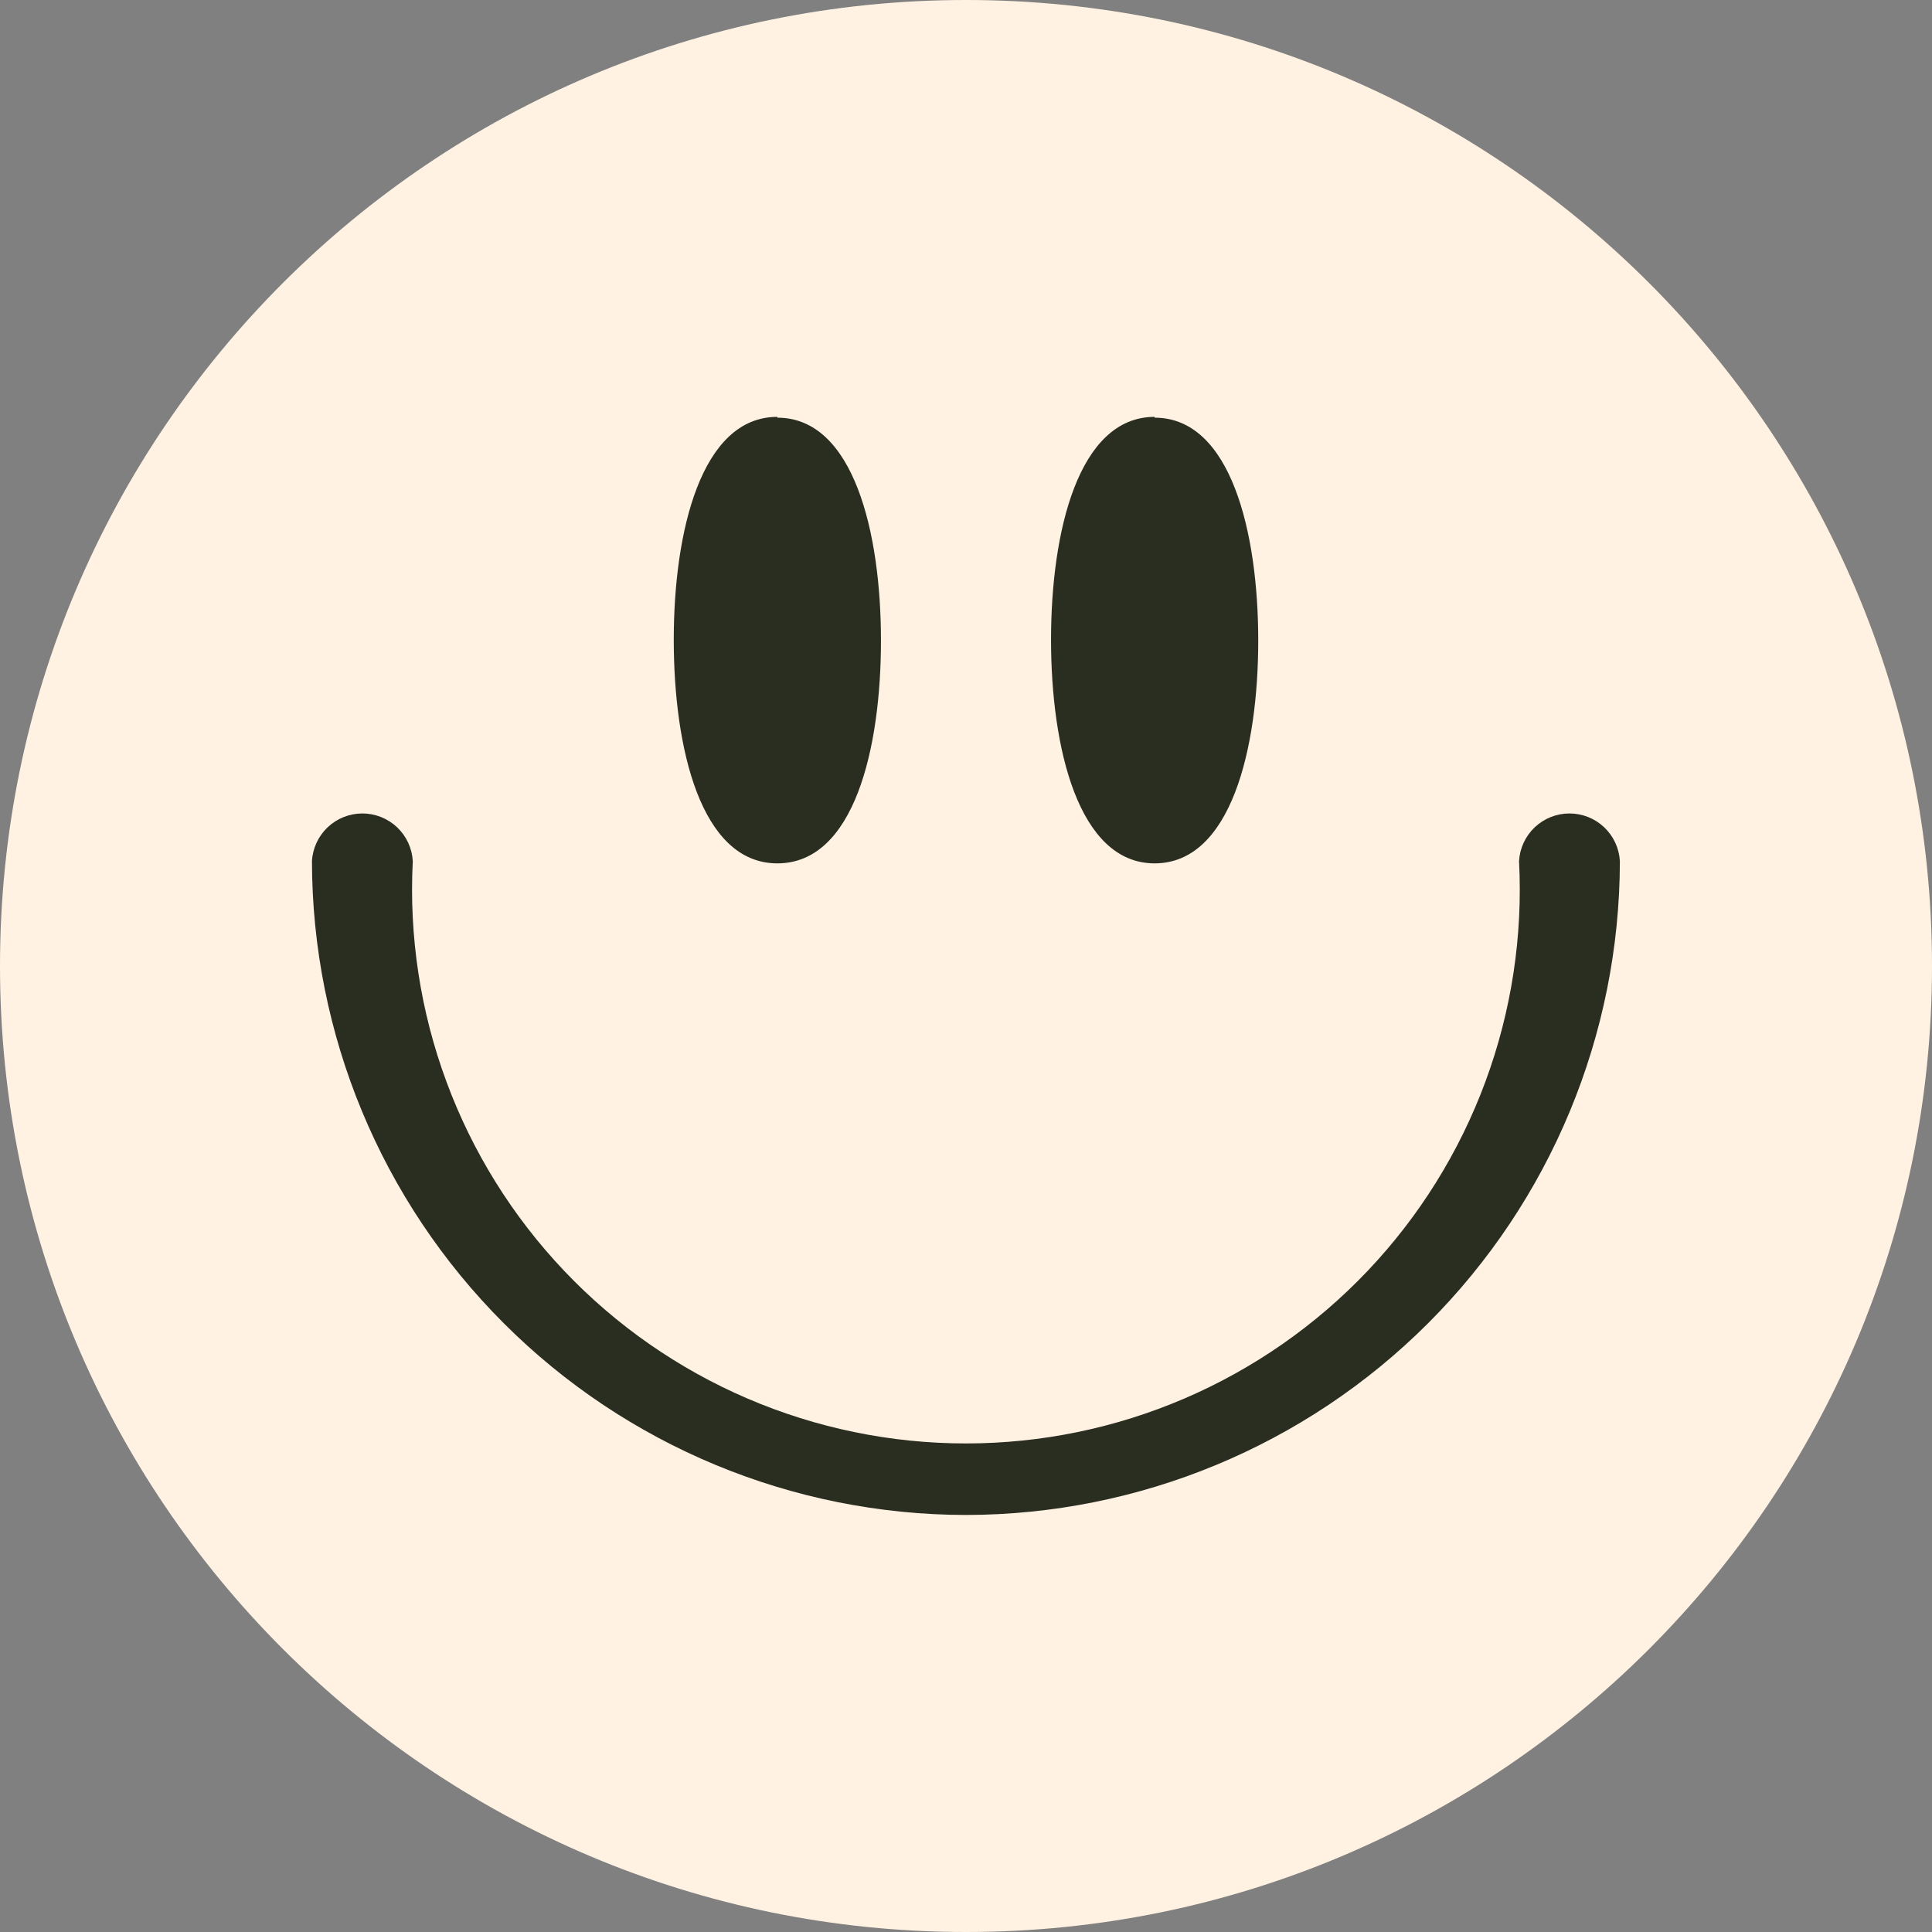 <?xml version="1.0" encoding="UTF-8" standalone="no"?><svg xmlns="http://www.w3.org/2000/svg" xmlns:xlink="http://www.w3.org/1999/xlink" fill="none" height="131.4" preserveAspectRatio="xMidYMid meet" style="fill: none" version="1" viewBox="0.0 0.0 131.4 131.4" width="131.4" zoomAndPan="magnify"><rect x="0.0" y="0.0" width="131.4" height="131.4" fill="#808080" stroke="none"/><g id="change1_1"><path d="M65.7 131.4C101.985 131.4 131.4 101.985 131.4 65.7C131.4 29.415 101.985 0 65.7 0C29.415 0 0 29.415 0 65.7C0 101.985 29.415 131.4 65.7 131.4Z" fill="#fff2e3"/></g><g id="change2_1"><path d="M65.7 124.985C98.442 124.985 124.985 98.442 124.985 65.7C124.985 32.958 98.442 6.415 65.7 6.415C32.958 6.415 6.415 32.958 6.415 65.7C6.415 98.442 32.958 124.985 65.7 124.985Z" fill="#fff2e3"/></g><g id="change3_1"><path d="M65.7 103.037C53.908 103.025 42.602 98.337 34.263 89.999C25.923 81.662 21.232 70.357 21.217 58.565C21.267 57.689 21.65 56.866 22.287 56.263C22.925 55.661 23.769 55.325 24.646 55.325C25.523 55.325 26.367 55.661 27.005 56.263C27.642 56.866 28.025 57.689 28.075 58.565C27.812 63.668 28.59 68.772 30.362 73.564C32.134 78.357 34.863 82.74 38.382 86.445C41.901 90.15 46.137 93.1 50.833 95.116C55.528 97.132 60.584 98.172 65.695 98.172C70.804 98.172 75.861 97.132 80.556 95.116C85.252 93.1 89.488 90.15 93.007 86.445C96.526 82.74 99.255 78.357 101.027 73.564C102.799 68.772 103.577 63.668 103.314 58.565C103.364 57.689 103.747 56.866 104.384 56.263C105.022 55.661 105.866 55.325 106.743 55.325C107.62 55.325 108.464 55.661 109.102 56.263C109.739 56.866 110.122 57.689 110.172 58.565C110.158 70.355 105.467 81.658 97.13 89.995C88.793 98.332 77.49 103.022 65.7 103.037Z" fill="#2a2e21"/></g><g id="change3_2"><path d="M52.87 28.352C47.674 28.352 45.824 36.185 45.824 43.508C45.824 50.832 47.641 58.72 52.87 58.72C58.1 58.72 59.917 50.887 59.917 43.564C59.917 36.24 58.066 28.407 52.87 28.407V28.352Z" fill="#2a2e21"/></g><g id="change3_3"><path d="M78.53 28.352C73.334 28.352 71.483 36.185 71.483 43.508C71.483 50.832 73.334 58.72 78.53 58.72C83.726 58.72 85.576 50.887 85.576 43.564C85.576 36.24 83.726 28.407 78.53 28.407V28.352Z" fill="#2a2e21"/></g></svg>